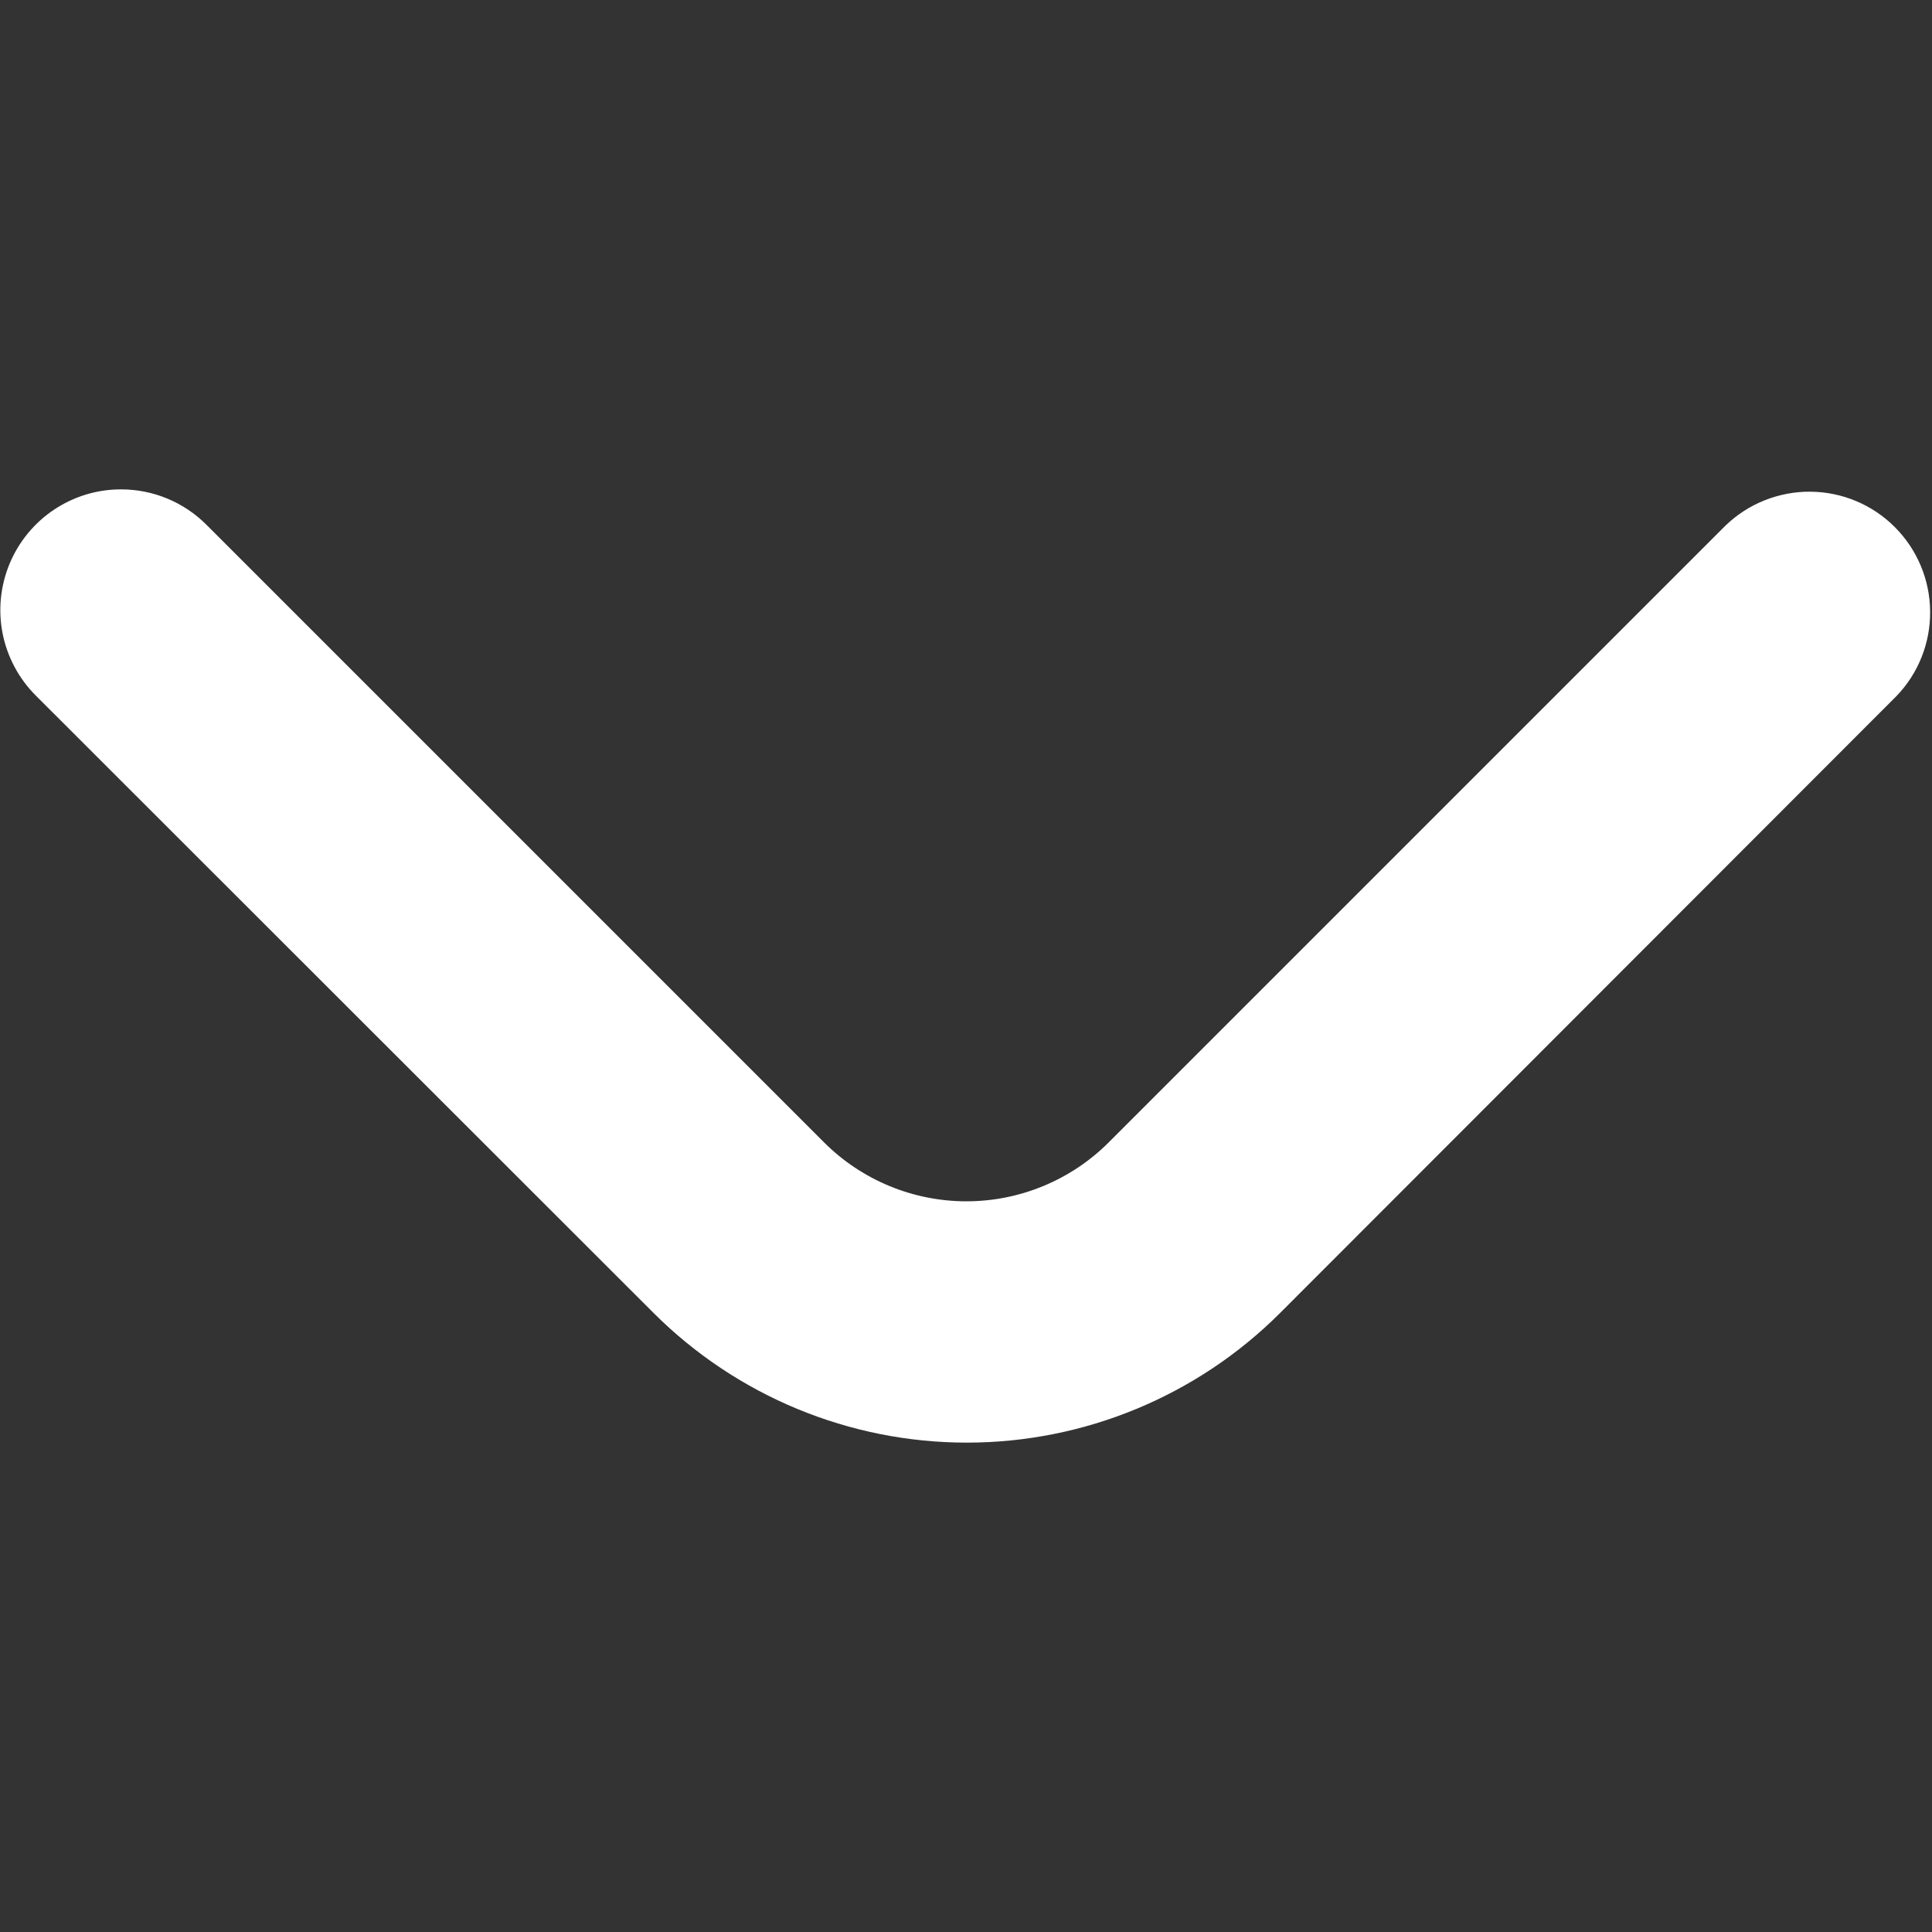 <?xml version="1.0" encoding="UTF-8"?> <svg xmlns="http://www.w3.org/2000/svg" width="30" height="30" viewBox="0 0 30 30" fill="none"><rect x="0" y="0" width="30" height="30" fill="#333333" stroke="none"/><path d="M1.881 7.599C2.378 7.599 2.855 7.797 3.206 8.149L12.796 17.739C13.086 18.029 13.431 18.259 13.81 18.416C14.189 18.573 14.596 18.654 15.006 18.654C15.417 18.654 15.823 18.573 16.202 18.416C16.581 18.259 16.926 18.029 17.216 17.739L26.794 8.161C27.147 7.82 27.621 7.631 28.113 7.635C28.604 7.639 29.075 7.836 29.422 8.184C29.77 8.532 29.967 9.002 29.971 9.493C29.976 9.985 29.787 10.459 29.445 10.812L19.875 20.39C18.585 21.678 16.836 22.401 15.013 22.401C13.19 22.401 11.442 21.678 10.151 20.39L0.555 10.8C0.293 10.538 0.114 10.203 0.041 9.84C-0.031 9.476 0.006 9.099 0.148 8.756C0.29 8.413 0.531 8.12 0.839 7.914C1.148 7.708 1.51 7.598 1.881 7.599Z" fill="white"></path></svg> 